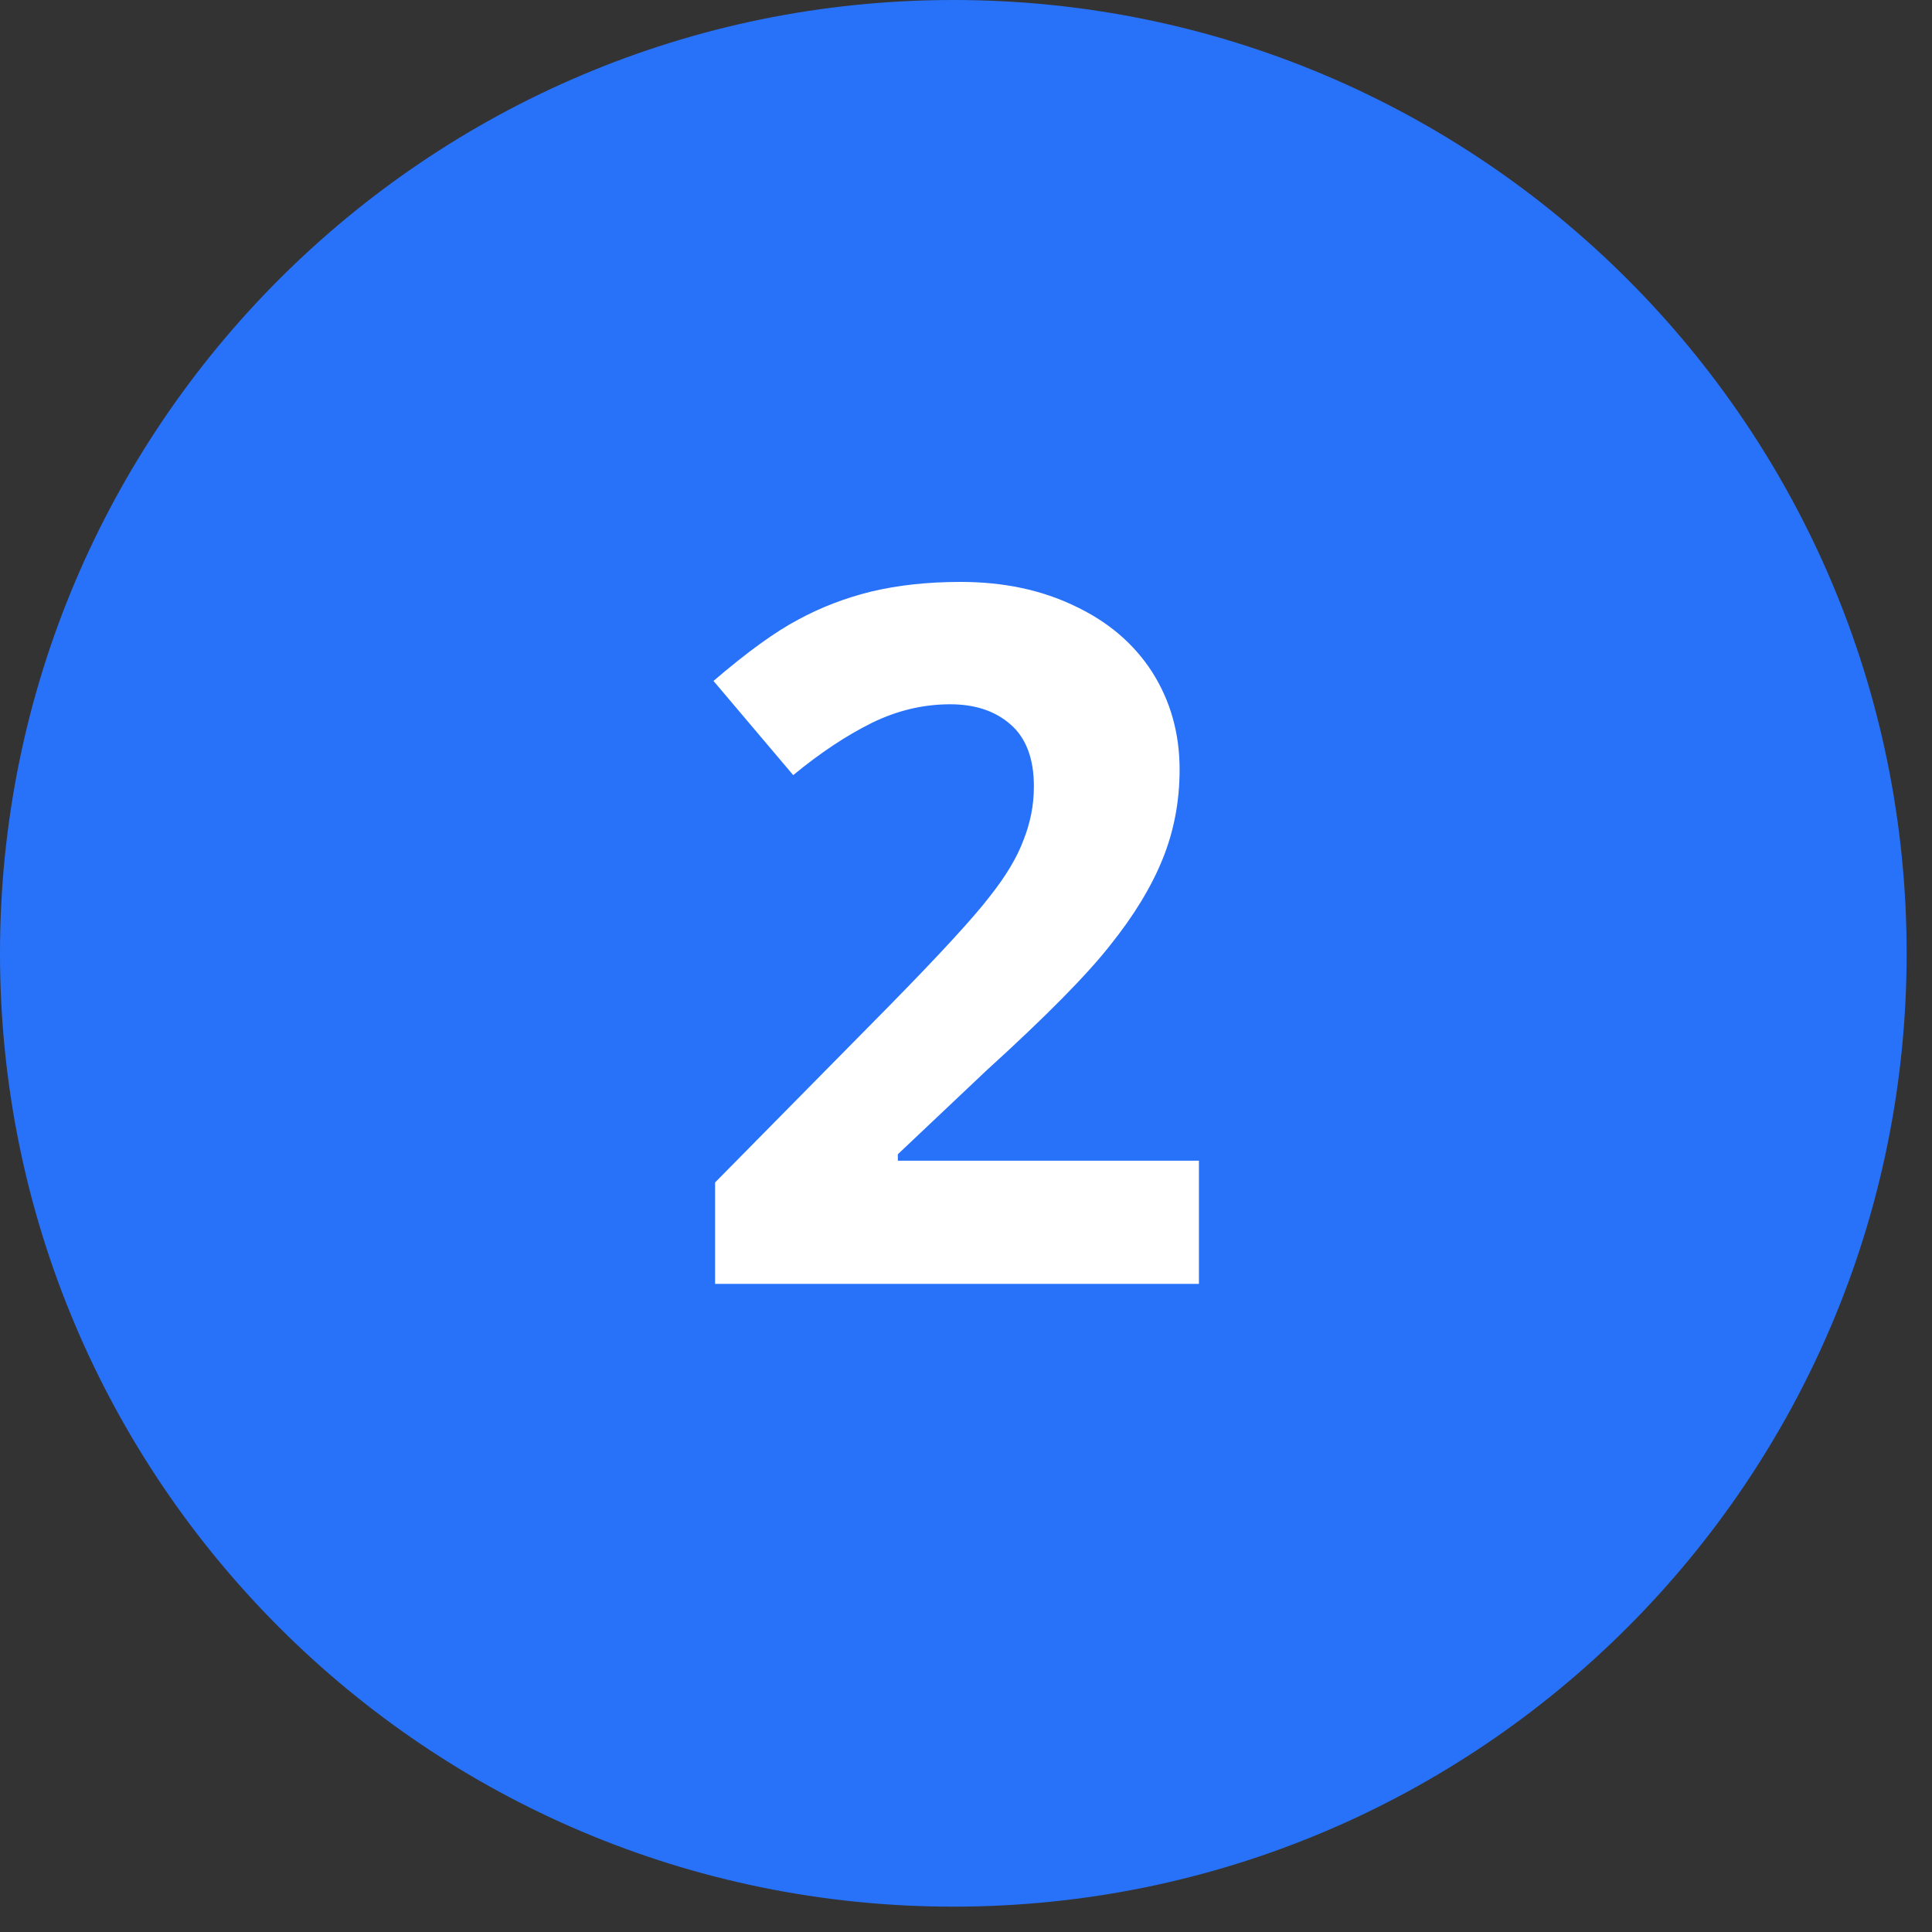 <?xml version="1.0" encoding="UTF-8"?>
<svg xmlns="http://www.w3.org/2000/svg" xmlns:xlink="http://www.w3.org/1999/xlink" width="50" zoomAndPan="magnify" viewBox="0 0 37.5 37.5" height="50" preserveAspectRatio="xMidYMid meet" version="1.2">
  <rect x="0" y="0" width="37.5" height="37.5" fill="#333333" stroke="none"/>
  <defs>
    <clipPath id="0ec6e82a64">
      <path d="M 0 0 L 37.008 0 L 37.008 37.008 L 0 37.008 Z M 0 0 "></path>
    </clipPath>
    <clipPath id="2b0c27e2f3">
      <path d="M 18.504 0 C 8.285 0 0 8.285 0 18.504 C 0 28.723 8.285 37.008 18.504 37.008 C 28.723 37.008 37.008 28.723 37.008 18.504 C 37.008 8.285 28.723 0 18.504 0 Z M 18.504 0 "></path>
    </clipPath>
  </defs>
  <g id="b7aca815ce">
    <g clip-rule="nonzero" clip-path="url(#0ec6e82a64)">
      <g clip-rule="nonzero" clip-path="url(#2b0c27e2f3)">
        <path style=" stroke:none;fill-rule:nonzero;fill:#2872fa;fill-opacity:1;" d="M 0 0 L 37.008 0 L 37.008 37.008 L 0 37.008 Z M 0 0 "></path>
      </g>
    </g>
    <g style="fill:#ffffff;fill-opacity:1;">
      <g transform="translate(13.13, 24.92)">
        <path style="stroke:none" d="M 10.141 0 L 0.75 0 L 0.75 -1.969 L 4.125 -5.391 C 5.125 -6.41 5.773 -7.117 6.078 -7.516 C 6.391 -7.91 6.609 -8.273 6.734 -8.609 C 6.867 -8.941 6.938 -9.289 6.938 -9.656 C 6.938 -10.195 6.785 -10.598 6.484 -10.859 C 6.191 -11.117 5.801 -11.25 5.312 -11.25 C 4.789 -11.25 4.285 -11.129 3.797 -10.891 C 3.305 -10.648 2.797 -10.312 2.266 -9.875 L 0.719 -11.703 C 1.375 -12.266 1.922 -12.66 2.359 -12.891 C 2.797 -13.129 3.27 -13.312 3.781 -13.438 C 4.301 -13.562 4.879 -13.625 5.516 -13.625 C 6.348 -13.625 7.086 -13.469 7.734 -13.156 C 8.379 -12.852 8.879 -12.426 9.234 -11.875 C 9.586 -11.32 9.766 -10.691 9.766 -9.984 C 9.766 -9.367 9.656 -8.789 9.438 -8.25 C 9.219 -7.707 8.879 -7.148 8.422 -6.578 C 7.973 -6.004 7.172 -5.191 6.016 -4.141 L 4.297 -2.516 L 4.297 -2.391 L 10.141 -2.391 Z M 10.141 0 "></path>
      </g>
    </g>
  </g>
</svg>
